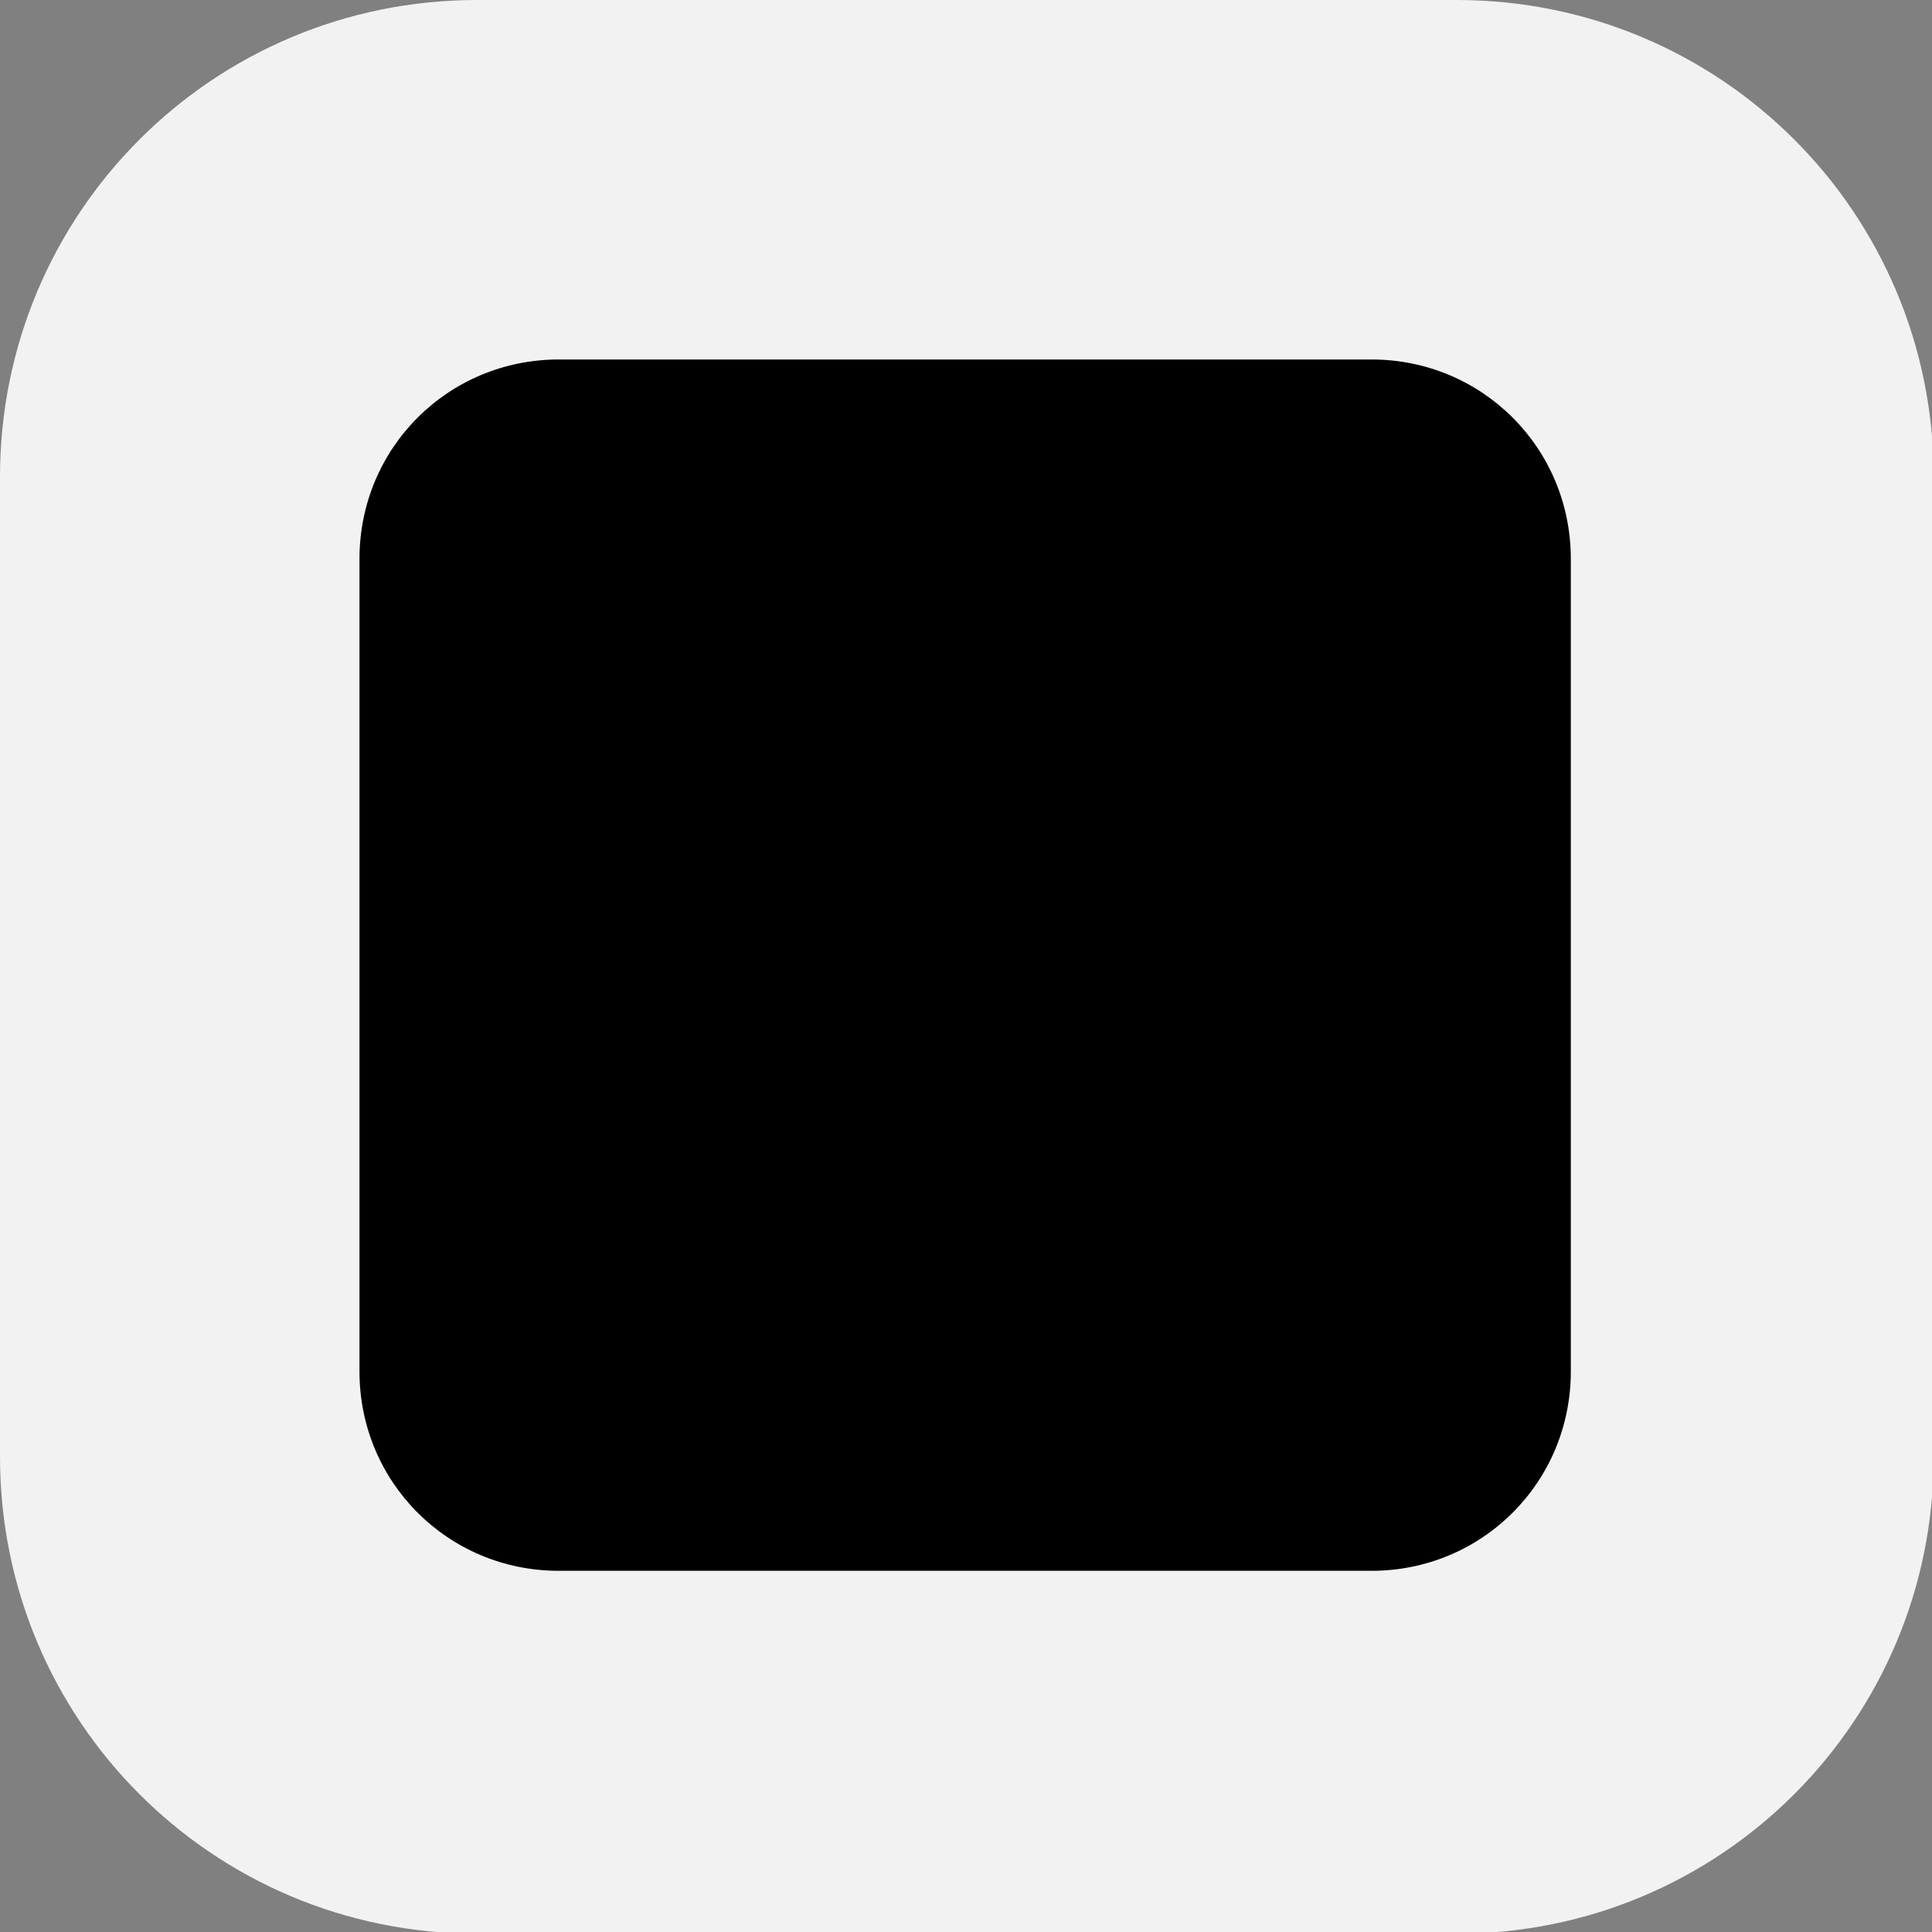 <?xml version="1.0" encoding="utf-8"?>
<!-- Generator: Adobe Illustrator 27.6.1, SVG Export Plug-In . SVG Version: 6.00 Build 0)  -->
<svg version="1.1" id="Layer_1" xmlns="http://www.w3.org/2000/svg" xmlns:xlink="http://www.w3.org/1999/xlink" x="0px" y="0px"
	 viewBox="0 0 113.4 113.4" style="enable-background:new 0 0 113.4 113.4;" xml:space="preserve">
<rect x="0" y="0" width="113.4" height="113.4" fill="#808080" stroke="none"/>
<style type="text/css">
	.st0{fill:#F2F2F2;}
</style>
<path class="st0" d="M28,0h57.5c15.5,0,28,12.5,28,28v57.5c0,15.5-12.5,28-28,28H28c-15.5,0-28-12.5-28-28V28C0,12.5,12.5,0,28,0z"
	/>
<path d="M32.8,21.1h47.7c6.5,0,11.7,5.2,11.7,11.7v47.7c0,6.5-5.2,11.7-11.7,11.7H32.8c-6.5,0-11.7-5.2-11.7-11.7V32.8
	C21.1,26.3,26.3,21.1,32.8,21.1z"/>
</svg>
